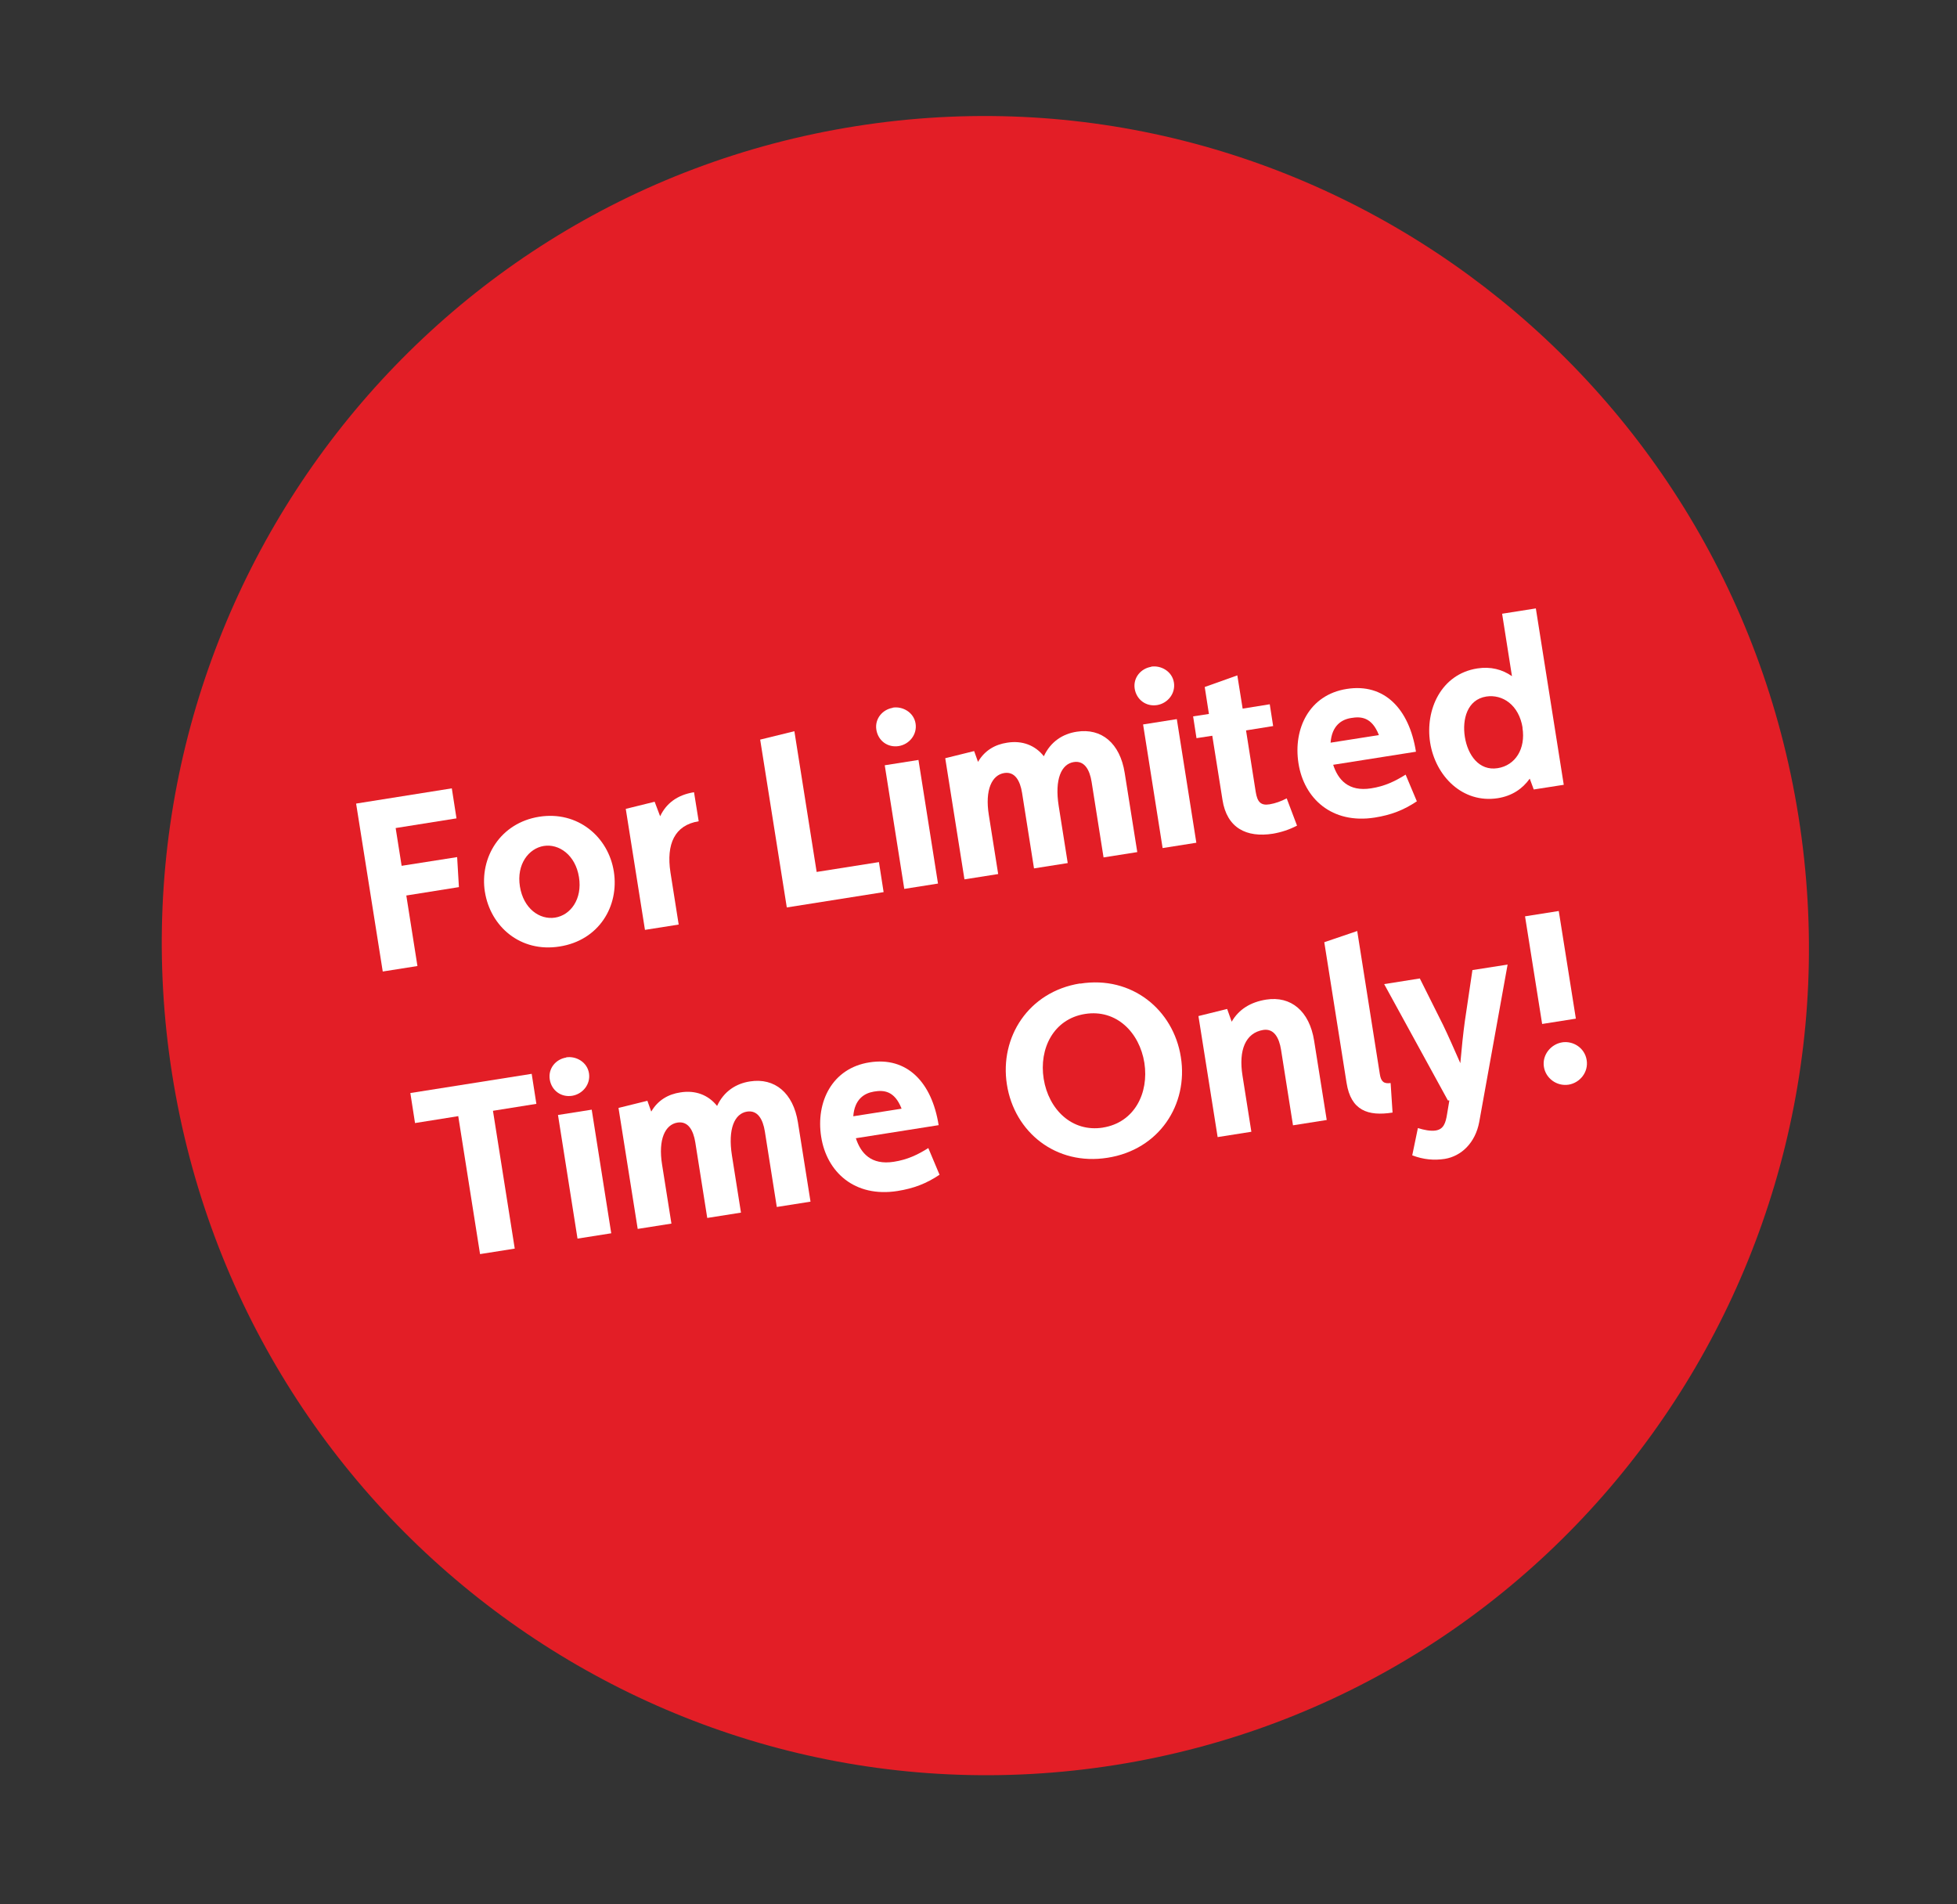 <svg xmlns="http://www.w3.org/2000/svg" xmlns:xlink="http://www.w3.org/1999/xlink" id="Layer_1" data-name="Layer 1" viewBox="0 0 121.28 118"><rect x="0" y="0" width="121.28" height="118" fill="#333333" stroke="none"/><defs><style>      .cls-1 {        clip-path: url(#clippath);      }      .cls-2 {        fill: none;      }      .cls-2, .cls-3, .cls-4 {        stroke-width: 0px;      }      .cls-3 {        fill: #e31e26;      }      .cls-4 {        fill: #fff;      }    </style><clipPath id="clippath"><rect class="cls-2" x="-13.39" y="7.19" width="144.49" height="102.81"></rect></clipPath></defs><g class="cls-1"><path class="cls-3" d="M69.11,109.37c27.83-4.41,46.79-30.71,42.35-58.76C107.02,22.57,80.86,3.41,53.03,7.82,25.19,12.23,6.23,38.53,10.67,66.58c4.44,28.04,30.6,47.2,58.44,42.79"></path></g><g><path class="cls-4" d="M22.09,49.79l5.91-.94.29,1.86-3.77.6.37,2.34,3.44-.54.11,1.86-3.26.52.69,4.37-2.15.34-1.65-10.4Z"></path><path class="cls-4" d="M30.05,55.27c-.34-2.15.97-4.28,3.36-4.66,2.39-.38,4.29,1.24,4.63,3.39.34,2.15-.92,4.27-3.36,4.65-2.43.39-4.29-1.24-4.63-3.39ZM35.88,54.35c-.22-1.38-1.25-2.08-2.18-1.93-.93.15-1.7,1.13-1.48,2.51.22,1.37,1.22,2.08,2.18,1.93.96-.15,1.7-1.15,1.48-2.51Z"></path><path class="cls-4" d="M38.79,50.12l1.78-.44.34.9c.37-.78,1.04-1.32,2.1-1.49l.29,1.8c-1.49.24-2.02,1.41-1.75,3.17l.51,3.23-2.09.33-1.19-7.5Z"></path><path class="cls-4" d="M47.11,45.83l2.12-.52,1.38,8.72,3.86-.61.29,1.86-6,.95-1.65-10.4Z"></path><path class="cls-4" d="M55.32,43.85c.62-.1,1.31.29,1.42.98.11.68-.38,1.29-1.04,1.4-.69.11-1.28-.33-1.39-1.01-.11-.69.39-1.26,1.02-1.36ZM54.83,47.42l2.09-.33,1.21,7.66-2.09.33-1.21-7.66Z"></path><path class="cls-4" d="M58.59,46.98l1.78-.44.24.67c.41-.71,1.06-1.08,1.81-1.19.93-.15,1.73.16,2.27.84.42-.91,1.18-1.39,2.04-1.52,1.53-.24,2.68.71,2.97,2.55l.78,4.91-2.09.33-.74-4.68c-.12-.75-.44-1.33-1.1-1.23-.78.12-1.2,1.07-.94,2.72l.56,3.54-2.09.33-.74-4.68c-.12-.75-.44-1.33-1.1-1.23-.77.12-1.21,1.04-.96,2.6l.58,3.66-2.09.33-1.19-7.5Z"></path><path class="cls-4" d="M71.33,41.31c.62-.1,1.31.29,1.42.98.11.68-.38,1.29-1.04,1.4-.69.11-1.28-.34-1.39-1.01-.11-.69.39-1.26,1.02-1.36ZM70.84,44.89l2.09-.33,1.21,7.66-2.09.33-1.21-7.66Z"></path><path class="cls-4" d="M75.13,45.59l-.98.15-.21-1.35.98-.15-.26-1.67,2.02-.72.33,2.06,1.68-.27.21,1.35-1.68.27.6,3.81c.1.62.31.86.86.77.36-.06.72-.19,1.06-.37l.64,1.69c-.48.25-.97.41-1.49.5-1.64.26-2.86-.35-3.13-2.1l-.63-3.96Z"></path><path class="cls-4" d="M87.81,49.65c-.82.55-1.6.85-2.61,1.01-2.66.42-4.39-1.18-4.73-3.36-.34-2.16.68-4.25,2.99-4.61,2.33-.37,3.87,1.23,4.29,3.89l-5.13.81c.3.92.94,1.68,2.35,1.46.84-.13,1.47-.43,2.14-.85l.69,1.64ZM85.45,45.54c-.44-1.12-1.12-1.15-1.71-1.05-.6.09-1.2.47-1.28,1.53l2.99-.47Z"></path><path class="cls-4" d="M94.8,48.25c-.44.62-1.09,1.07-1.98,1.21-2.18.34-3.86-1.37-4.19-3.44-.32-2.04.68-4.25,2.92-4.6.83-.13,1.55.06,2.15.48l-.61-3.87,2.09-.33,1.73,10.93-1.86.29-.24-.65ZM94.36,45.1c-.23-1.43-1.25-2.09-2.25-1.94-1.19.19-1.5,1.42-1.33,2.5.18,1.14.89,2.12,2.03,1.94,1.1-.17,1.75-1.2,1.54-2.51Z"></path></g><g><path class="cls-4" d="M28.41,69.16l-2.69.43-.29-1.86,7.52-1.19.29,1.86-2.69.43,1.35,8.54-2.15.34-1.35-8.54Z"></path><path class="cls-4" d="M35.08,65.52c.62-.1,1.31.29,1.42.98.11.68-.38,1.29-1.04,1.4-.69.11-1.28-.33-1.39-1.01-.11-.69.38-1.26,1.02-1.36ZM34.58,69.09l2.09-.33,1.21,7.66-2.09.33-1.21-7.66Z"></path><path class="cls-4" d="M38.34,68.65l1.78-.44.24.67c.41-.71,1.06-1.08,1.81-1.19.93-.15,1.73.16,2.27.84.42-.91,1.18-1.39,2.04-1.52,1.53-.24,2.68.71,2.97,2.54l.78,4.91-2.09.33-.74-4.68c-.12-.75-.44-1.33-1.1-1.23-.78.12-1.2,1.07-.94,2.72l.56,3.54-2.09.33-.74-4.68c-.12-.75-.44-1.33-1.1-1.23-.77.12-1.21,1.04-.96,2.6l.58,3.66-2.09.33-1.19-7.5Z"></path><path class="cls-4" d="M58.23,72.79c-.82.55-1.6.85-2.61,1.01-2.66.42-4.39-1.18-4.73-3.36-.34-2.16.68-4.25,2.99-4.61,2.33-.37,3.87,1.23,4.29,3.89l-5.13.81c.3.92.94,1.68,2.35,1.46.84-.13,1.47-.43,2.14-.85l.69,1.64ZM55.87,68.69c-.44-1.12-1.12-1.15-1.71-1.05-.6.1-1.2.47-1.28,1.53l2.99-.47Z"></path><path class="cls-4" d="M66.94,60.95c3.2-.51,5.78,1.62,6.24,4.55.47,2.94-1.34,5.74-4.54,6.24-3.2.51-5.78-1.59-6.24-4.54-.46-2.93,1.34-5.75,4.53-6.26ZM68.35,69.87c1.95-.31,2.86-2.13,2.57-4.01-.3-1.88-1.73-3.34-3.68-3.03s-2.86,2.15-2.56,4.02c.3,1.88,1.74,3.33,3.68,3.02Z"></path><path class="cls-4" d="M74.27,62.96l1.78-.44.28.79c.45-.78,1.19-1.22,2.14-1.37,1.53-.24,2.68.71,2.97,2.55l.78,4.91-2.09.33-.74-4.68c-.12-.75-.44-1.33-1.1-1.23-1.11.18-1.54,1.26-1.29,2.83l.55,3.48-2.09.33-1.19-7.5Z"></path><path class="cls-4" d="M82.08,58.38l2.03-.69,1.4,8.86c.07.47.25.62.67.56l.12,1.83c-1.53.24-2.58-.13-2.85-1.84l-1.38-8.71Z"></path><path class="cls-4" d="M88.98,70.05c.48-.08.61-.45.7-1.02l.14-.84h-.09s-3.95-7.21-3.95-7.21l2.21-.35,1.44,2.88c.32.66.7,1.53,1.07,2.37.08-.92.18-1.88.28-2.6l.47-3.17,2.18-.34-1.76,9.76c-.24,1.28-1.1,2.11-2.13,2.28-.66.1-1.31.05-2.02-.22l.35-1.69c.39.12.77.2,1.12.15Z"></path><path class="cls-4" d="M94.51,56.78l2.09-.33,1.06,6.67-2.09.33-1.06-6.67ZM96.8,64.59c.68-.11,1.41.33,1.53,1.1.12.74-.41,1.4-1.11,1.52-.75.12-1.43-.4-1.54-1.1-.12-.75.44-1.41,1.13-1.52Z"></path></g></svg>